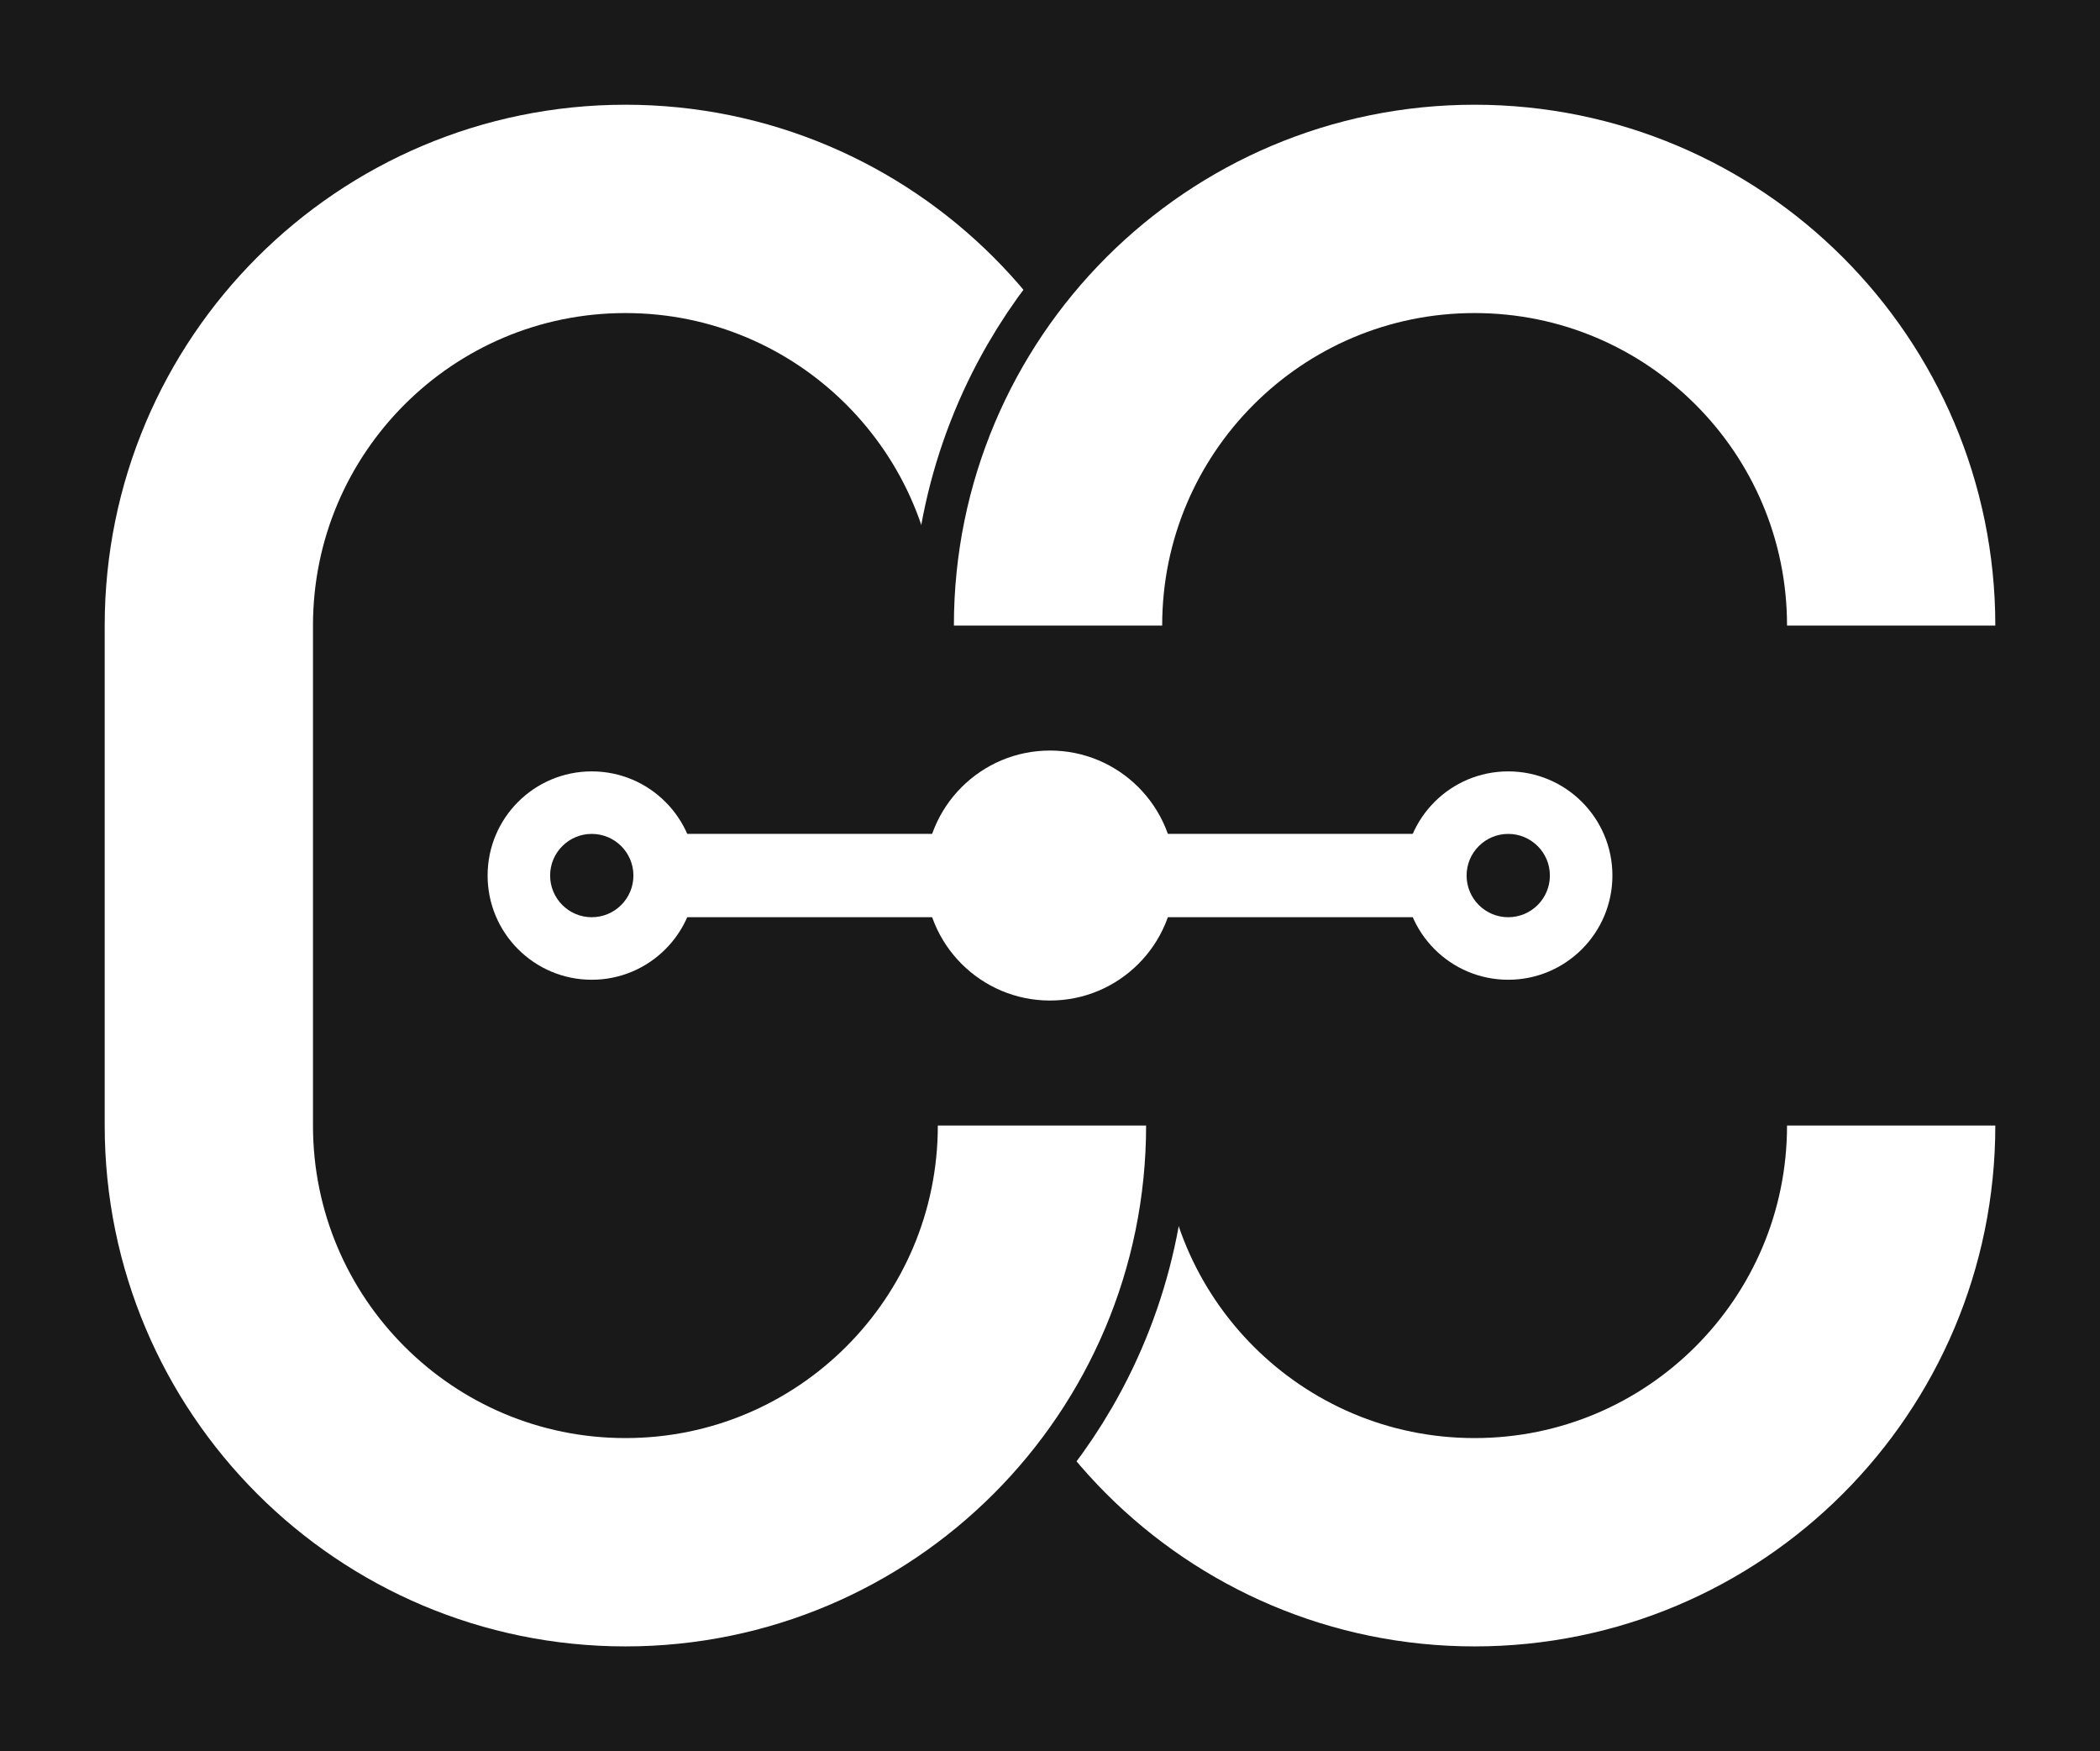 <?xml version="1.0" encoding="UTF-8"?>
<svg xmlns="http://www.w3.org/2000/svg" xmlns:xlink="http://www.w3.org/1999/xlink" width="142.898pt" height="119.129pt" viewBox="0 0 142.898 119.129" version="1.1">
<rect x="0" y="0" width="142.898" height="119.129" fill="#808080" stroke="none"/>
<defs>
<clipPath id="clip1">
  <path d="M 0 0 L 142.898 0 L 142.898 119.129 L 0 119.129 Z M 0 0 "/>
</clipPath>
</defs>
<g id="surface1">
<g clip-path="url(#clip1)" clip-rule="nonzero">
<path style=" stroke:none;fill-rule:nonzero;fill:rgb(9.999%,9.999%,9.999%);fill-opacity:1;" d="M 0 119.129 L 0 0 L 142.898 0 L 142.898 119.129 Z M 0 119.129 "/>
<path style="fill:none;stroke-width:14.173;stroke-linecap:butt;stroke-linejoin:miter;stroke:rgb(100%,100%,100%);stroke-opacity:1;stroke-miterlimit:10;" d="M 0.547 -17.006 C 0.547 -32.663 13.235 -45.354 28.891 -45.354 C 44.547 -45.354 57.239 -32.663 57.239 -17.006 " transform="matrix(1,0,0,-1,71.449,59.564)"/>
<path style="fill:none;stroke-width:19.843;stroke-linecap:butt;stroke-linejoin:miter;stroke:rgb(9.999%,9.999%,9.999%);stroke-opacity:1;stroke-miterlimit:10;" d="M -0.547 17.009 C -0.547 32.662 -13.238 45.353 -28.89 45.353 C -44.547 45.353 -57.238 32.662 -57.238 17.009 L -57.238 -17.006 C -57.238 -32.663 -44.547 -45.354 -28.89 -45.354 C -18.765 -45.354 -9.406 -39.952 -4.344 -31.182 C -1.433 -26.143 -0.148 -20.331 -0.652 -14.538 " transform="matrix(1,0,0,-1,71.449,59.564)"/>
<path style="fill:none;stroke-width:14.173;stroke-linecap:butt;stroke-linejoin:miter;stroke:rgb(100%,100%,100%);stroke-opacity:1;stroke-miterlimit:10;" d="M -0.547 17.009 C -0.547 32.662 -13.238 45.353 -28.89 45.353 C -44.547 45.353 -57.238 32.662 -57.238 17.009 L -57.238 -17.006 C -57.238 -32.663 -44.547 -45.354 -28.89 -45.354 C -13.238 -45.354 -0.547 -32.663 -0.547 -17.006 " transform="matrix(1,0,0,-1,71.449,59.564)"/>
<path style="fill:none;stroke-width:19.843;stroke-linecap:butt;stroke-linejoin:miter;stroke:rgb(9.999%,9.999%,9.999%);stroke-opacity:1;stroke-miterlimit:10;" d="M 57.239 17.009 C 57.239 32.662 44.547 45.353 28.891 45.353 C 18.766 45.353 9.406 39.951 4.344 31.181 C 1.434 26.146 0.145 20.33 0.653 14.537 " transform="matrix(1,0,0,-1,71.449,59.564)"/>
<path style="fill:none;stroke-width:14.173;stroke-linecap:butt;stroke-linejoin:miter;stroke:rgb(100%,100%,100%);stroke-opacity:1;stroke-miterlimit:10;" d="M 57.239 17.009 C 57.239 32.662 44.547 45.353 28.891 45.353 C 13.235 45.353 0.547 32.662 0.547 17.009 " transform="matrix(1,0,0,-1,71.449,59.564)"/>
</g>
<path style="fill:none;stroke-width:5.669;stroke-linecap:butt;stroke-linejoin:miter;stroke:rgb(100%,100%,100%);stroke-opacity:1;stroke-miterlimit:10;" d="M -31.183 0.002 L 31.18 0.002 " transform="matrix(1,0,0,-1,71.449,59.564)"/>
<path style=" stroke:none;fill-rule:nonzero;fill:rgb(100%,100%,100%);fill-opacity:1;" d="M 47.355 59.562 C 47.355 55.648 44.18 52.477 40.266 52.477 C 36.352 52.477 33.18 55.648 33.18 59.562 C 33.18 63.477 36.352 66.652 40.266 66.652 C 44.18 66.652 47.355 63.477 47.355 59.562 Z M 47.355 59.562 "/>
<path style=" stroke:none;fill-rule:nonzero;fill:rgb(100%,100%,100%);fill-opacity:1;" d="M 79.953 59.562 C 79.953 54.867 76.145 51.059 71.449 51.059 C 66.754 51.059 62.945 54.867 62.945 59.562 C 62.945 64.262 66.754 68.066 71.449 68.066 C 76.145 68.066 79.953 64.262 79.953 59.562 Z M 79.953 59.562 "/>
<path style=" stroke:none;fill-rule:nonzero;fill:rgb(100%,100%,100%);fill-opacity:1;" d="M 109.719 59.562 C 109.719 55.648 106.543 52.477 102.629 52.477 C 98.715 52.477 95.543 55.648 95.543 59.562 C 95.543 63.477 98.715 66.652 102.629 66.652 C 106.543 66.652 109.719 63.477 109.719 59.562 Z M 109.719 59.562 "/>
<path style=" stroke:none;fill-rule:nonzero;fill:rgb(9.999%,9.999%,9.999%);fill-opacity:1;" d="M 43.102 59.562 C 43.102 58 41.832 56.73 40.266 56.73 C 38.703 56.73 37.434 58 37.434 59.562 C 37.434 61.129 38.703 62.398 40.266 62.398 C 41.832 62.398 43.102 61.129 43.102 59.562 Z M 43.102 59.562 "/>
<path style=" stroke:none;fill-rule:nonzero;fill:rgb(9.999%,9.999%,9.999%);fill-opacity:1;" d="M 105.465 59.562 C 105.465 58 104.195 56.73 102.629 56.73 C 101.066 56.73 99.797 58 99.797 59.562 C 99.797 61.129 101.066 62.398 102.629 62.398 C 104.195 62.398 105.465 61.129 105.465 59.562 Z M 105.465 59.562 "/>
</g>
</svg>
